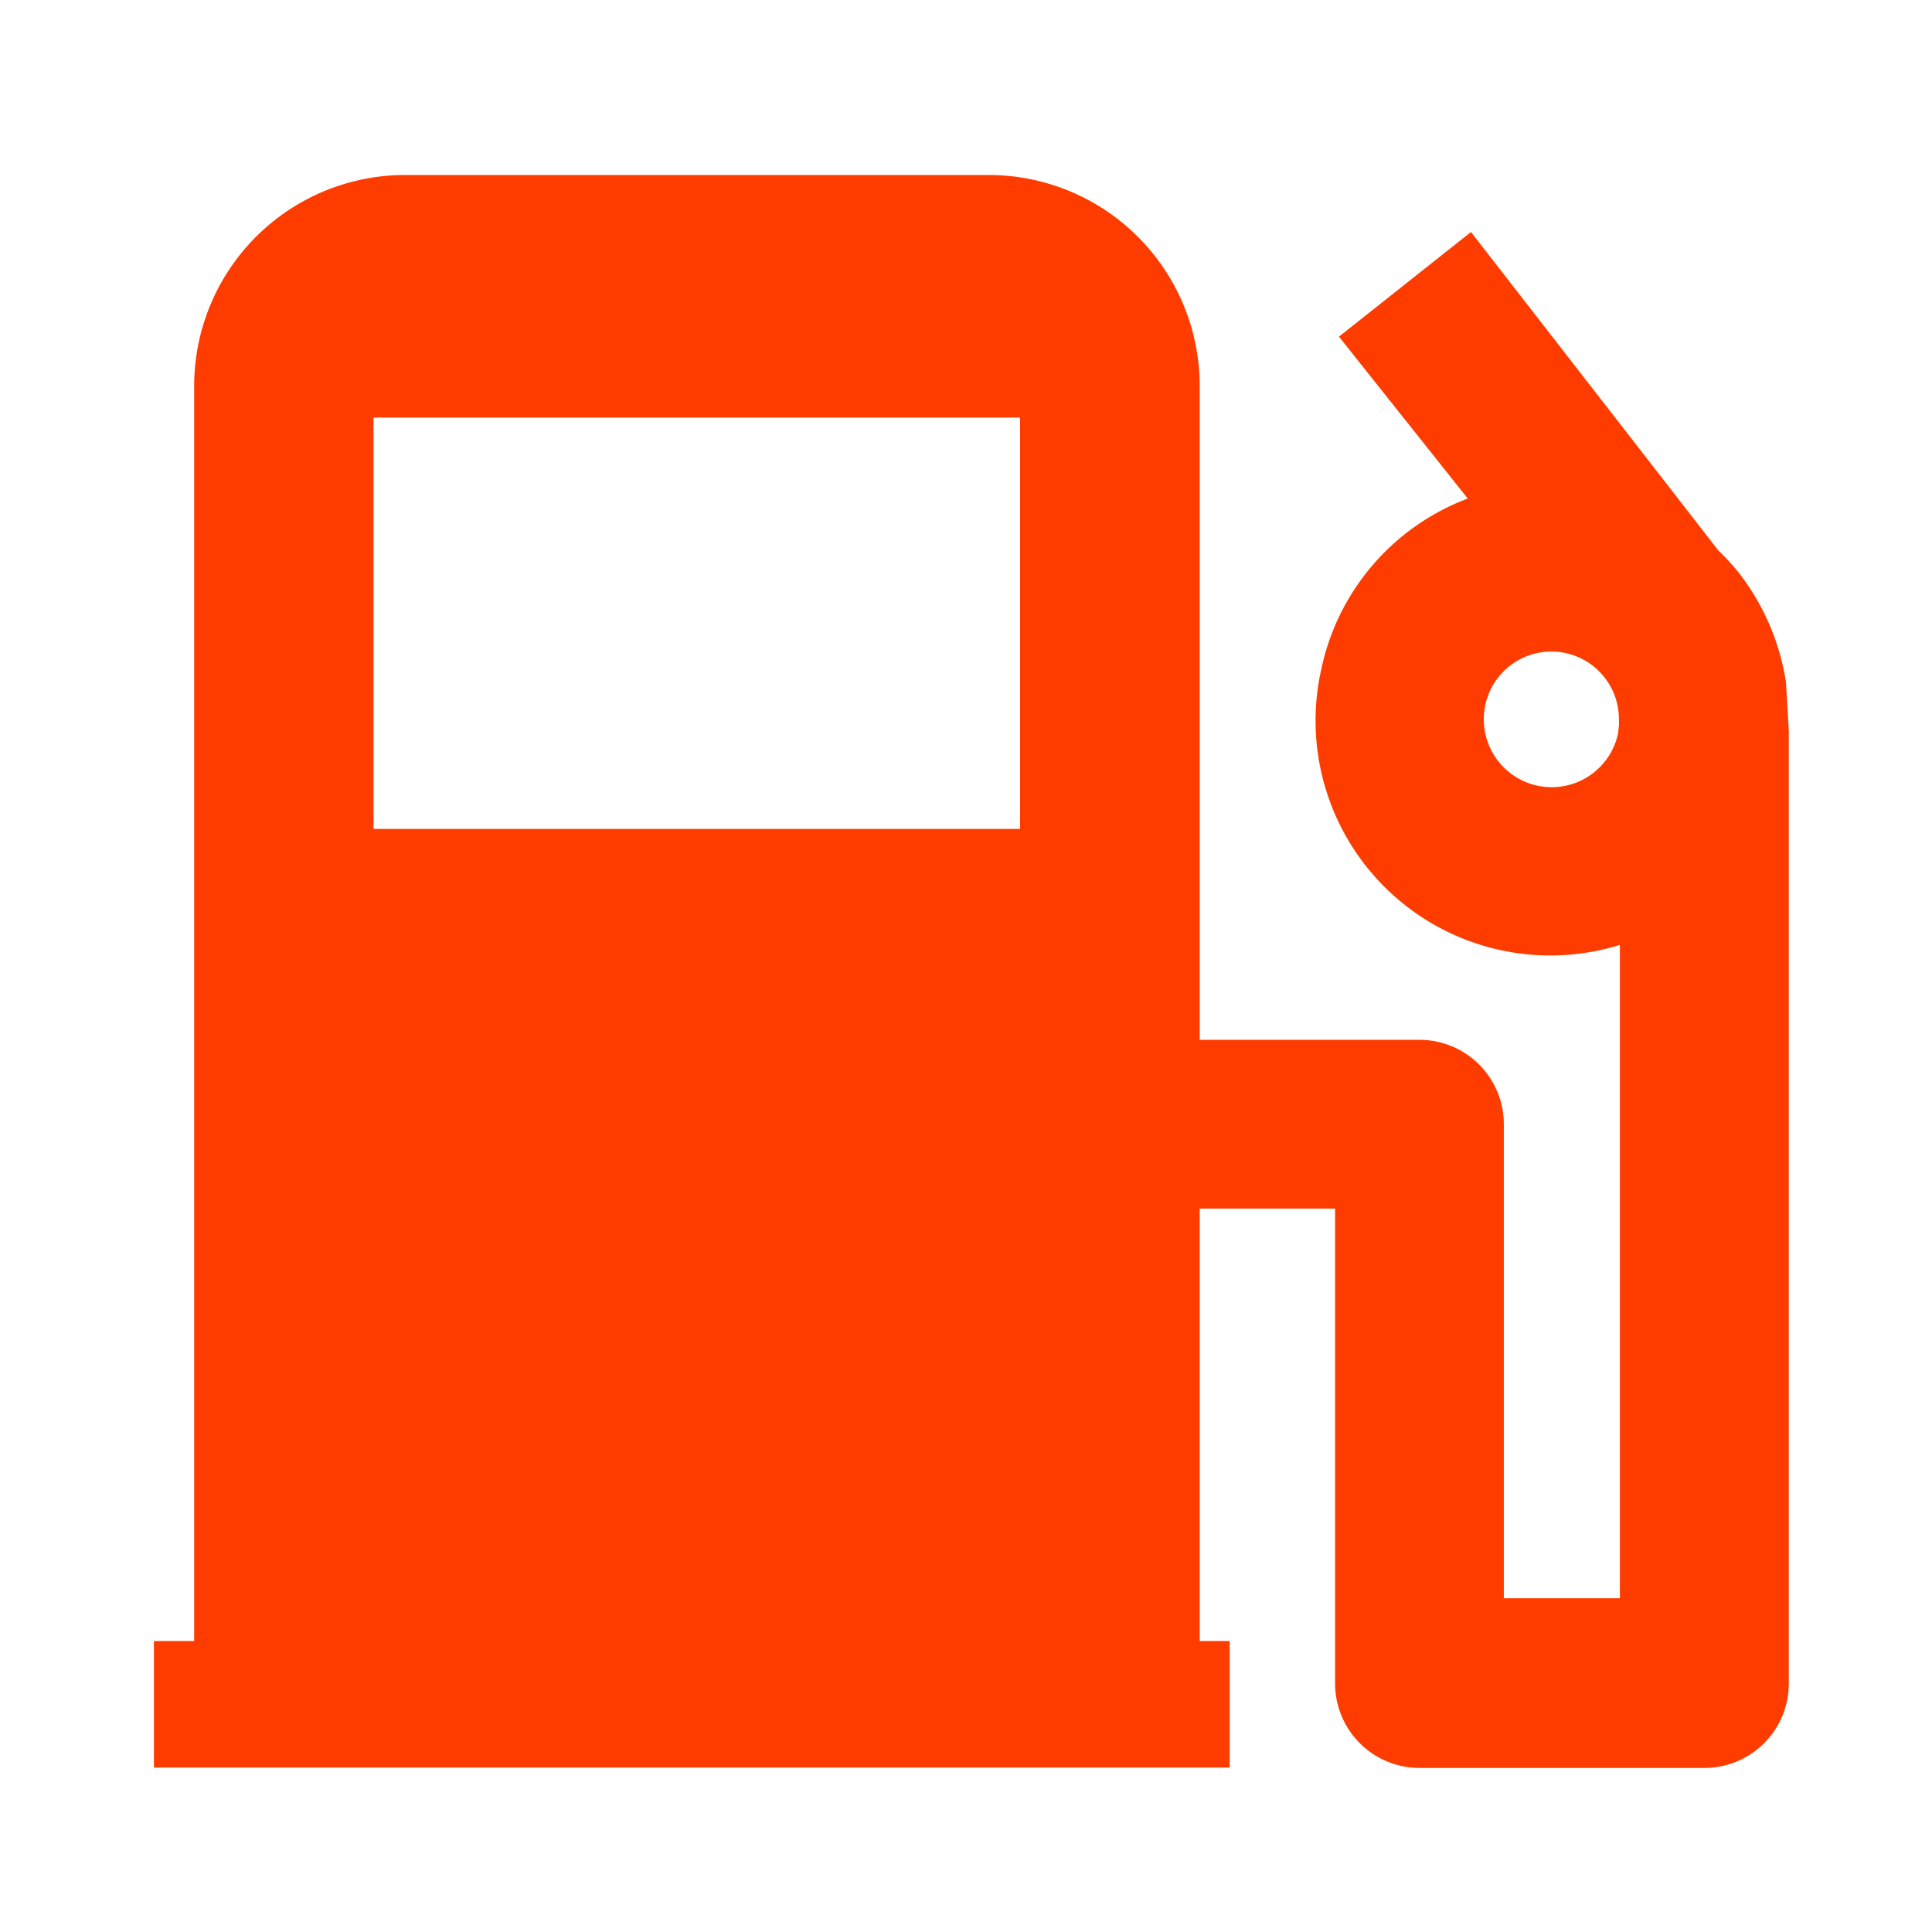 <svg xmlns="http://www.w3.org/2000/svg" xmlns:xlink="http://www.w3.org/1999/xlink" width="24" height="24" viewBox="0 0 24 24">
  <defs>
    <clipPath id="clip-path">
      <rect id="長方形_95" data-name="長方形 95" width="20.306" height="19.783" fill="#ff3c00"/>
    </clipPath>
  </defs>
  <g id="icon" transform="translate(-580 135)">
    <rect id="長方形_43" data-name="長方形 43" width="24" height="24" transform="translate(580 -135)" fill="none"/>
    <g id="グループ_68" data-name="グループ 68" transform="translate(581.912 -132.826)">
      <g id="グループ_67" data-name="グループ 67" transform="translate(0 0)">
        <g id="グループ_66" data-name="グループ 66">
          <g id="グループ_65" data-name="グループ 65" clip-path="url(#clip-path)">
            <path id="パス_89" data-name="パス 89" d="M20.274,6.3a2.946,2.946,0,0,0-.6-1.377,2.859,2.859,0,0,0-.239-.258L16.361.708l-1.64,1.3,1.6,2.011A2.906,2.906,0,0,0,14.5,6.146h0a2.916,2.916,0,0,0,3.711,3.418V17.68H16.769V11.791a1.048,1.048,0,0,0-1.049-1.048H12.991V2.621A2.621,2.621,0,0,0,10.371,0H3.123A2.621,2.621,0,0,0,.5,2.621v15.59H0v1.572H13.363V18.211h-.372V12.839h1.682v5.9a1.049,1.049,0,0,0,1.049,1.049h3.538a1.048,1.048,0,0,0,1.049-1.049V6.9ZM10.76,8.123H2.728V3.013H10.76ZM18.2,6.828l-.012.11a.843.843,0,1,1-1.649-.353h0a.839.839,0,0,1,1.659.137Z" fill="#ff3c00"/>
          </g>
        </g>
      </g>
    </g>
  </g>
</svg>
